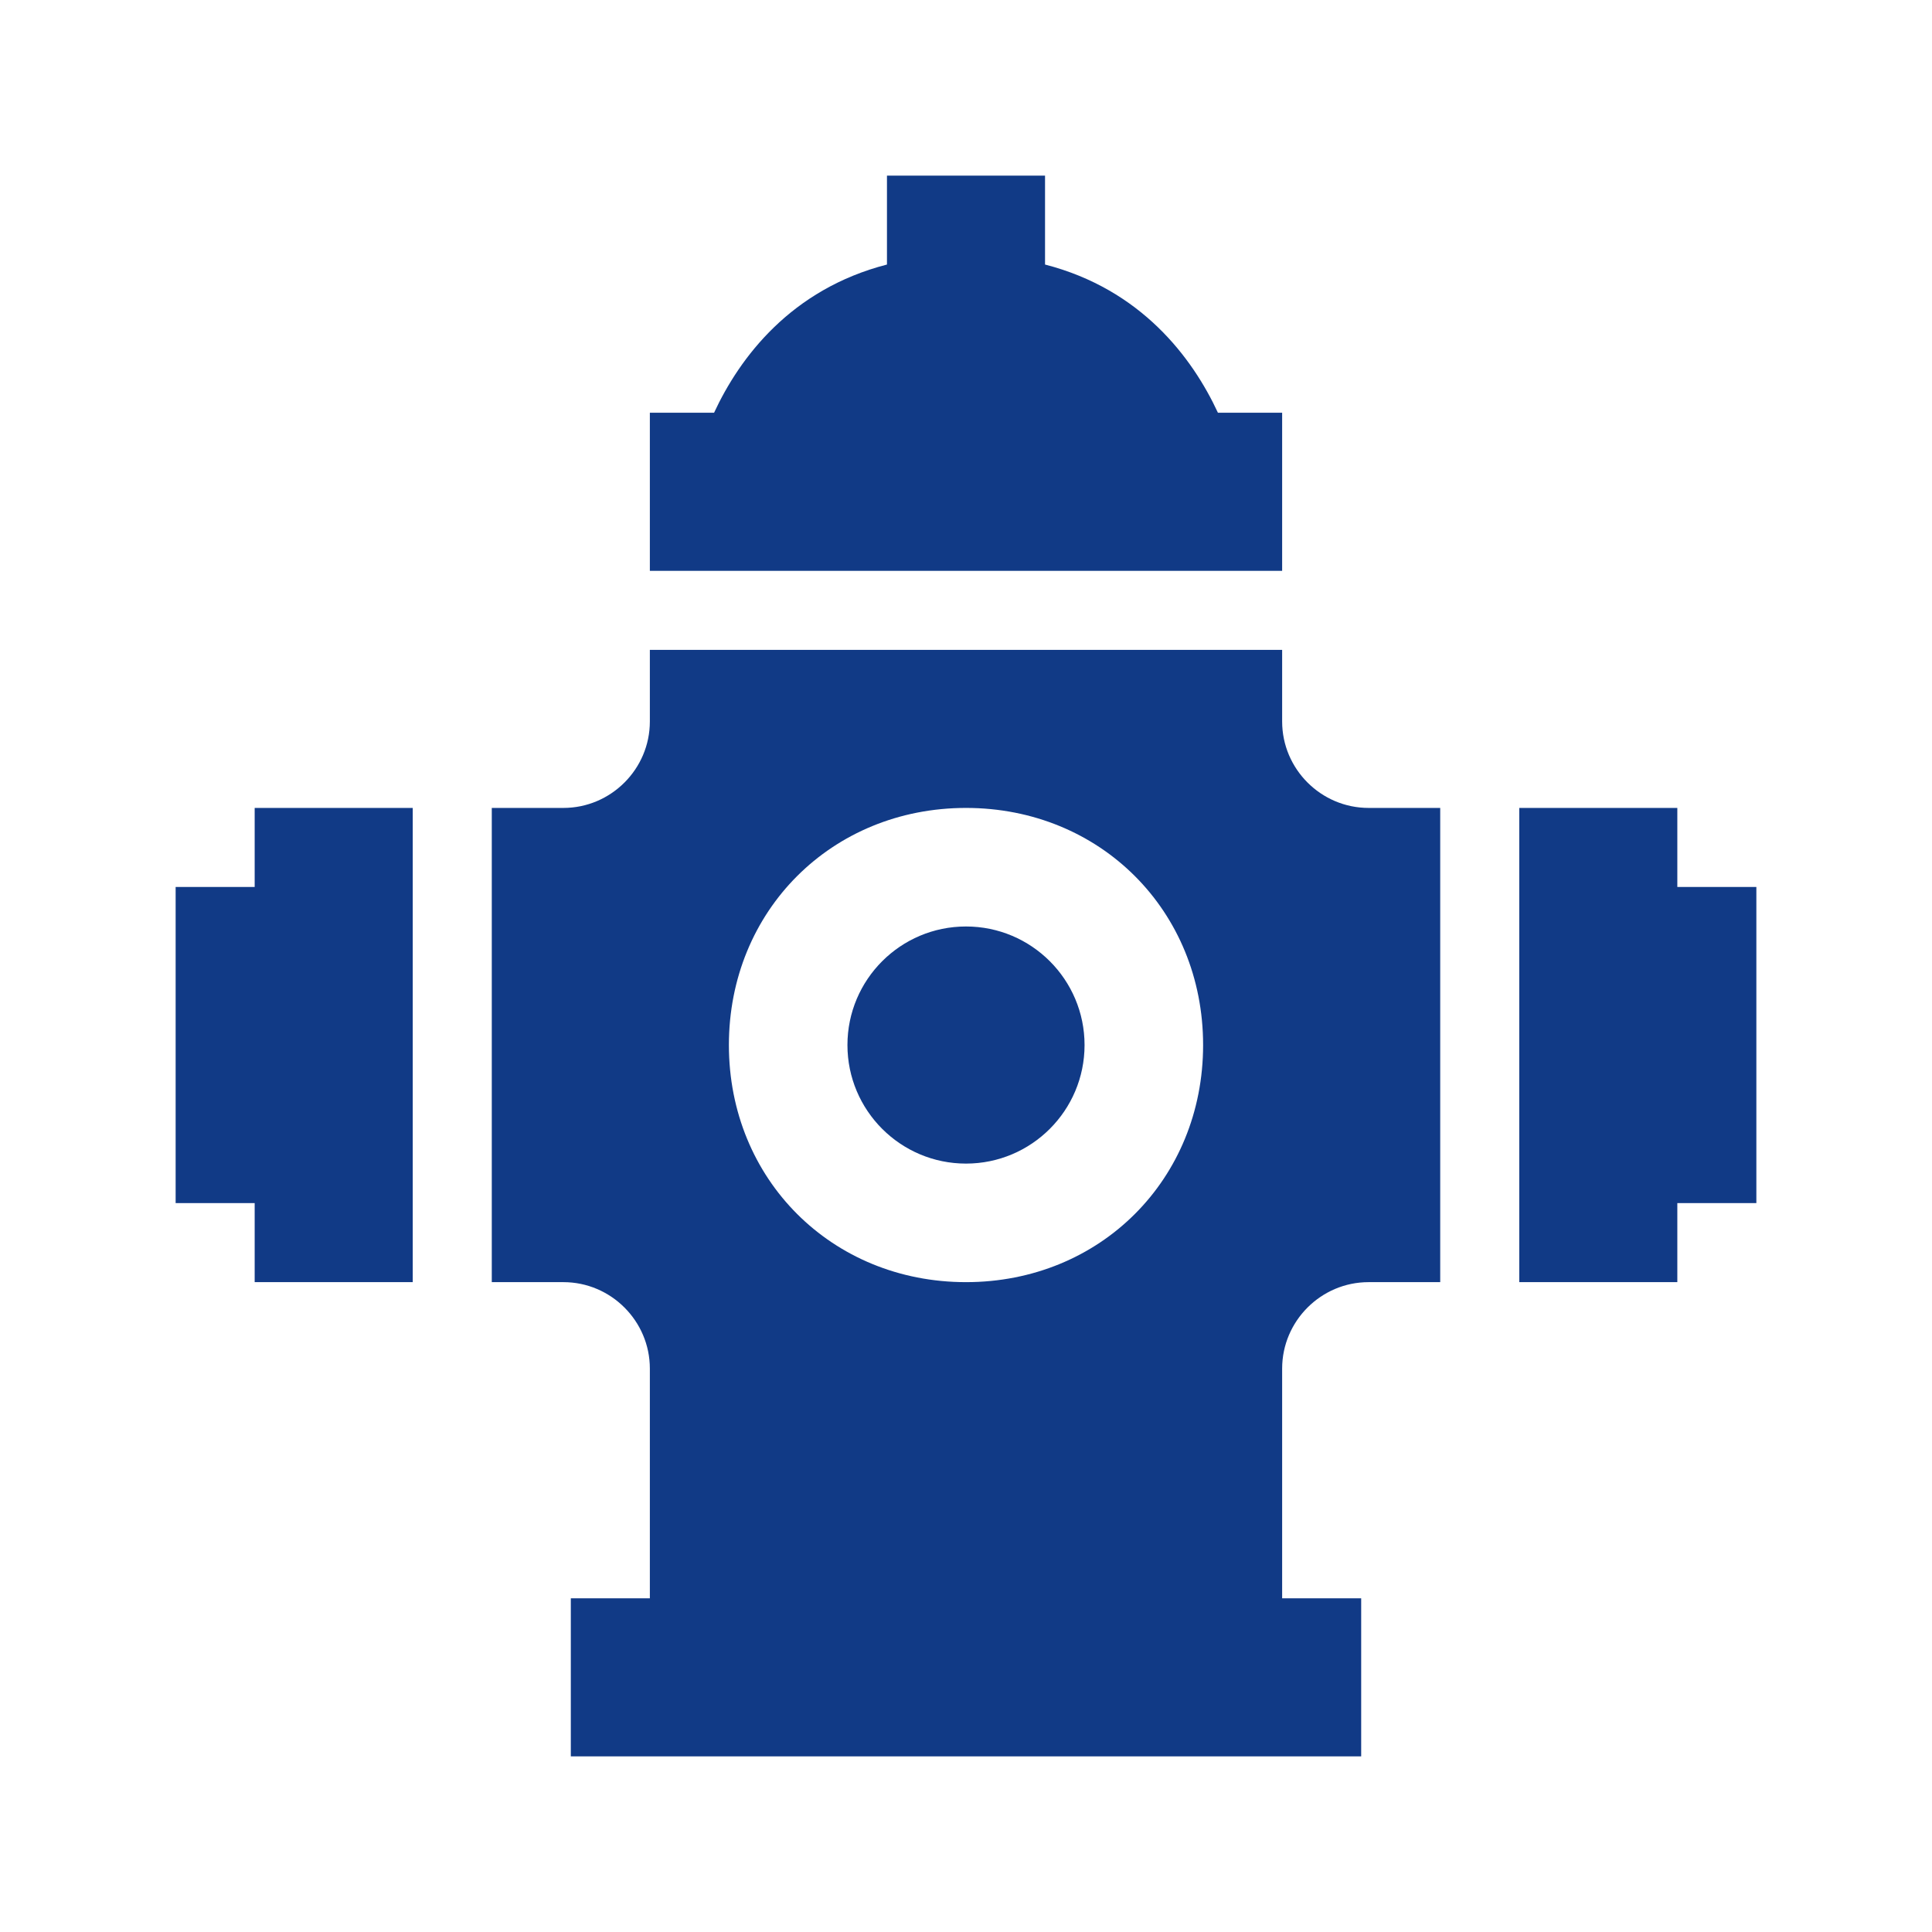 <svg width="55" height="55" viewBox="0 0 55 55" fill="none" xmlns="http://www.w3.org/2000/svg">
<path d="M25.25 5V7.531C22.517 8.234 21.058 10.177 20.328 11.75H18.5V16.25H36.5V11.75H34.672C33.942 10.177 32.483 8.234 29.75 7.531V5H25.25ZM18.5 18.5V20.539C18.5 21.893 17.393 23 16.039 23H14V36.5H16.039C17.393 36.5 18.5 37.607 18.5 38.961V45.5H16.25V50H38.75V45.5H36.5V38.961C36.5 37.607 37.607 36.5 38.961 36.5H41V23H38.961C37.607 23 36.5 21.893 36.5 20.539V18.5H18.5ZM7.25 23V25.25H5V34.25H7.25V36.5H11.75V23H7.25ZM27.5 23C31.323 23 34.25 25.927 34.25 29.75C34.25 33.573 31.323 36.5 27.5 36.5C23.677 36.5 20.75 33.573 20.75 29.75C20.75 25.927 23.677 23 27.5 23ZM43.25 23V36.5H47.75V34.25H50V25.25H47.75V23H43.25ZM27.5 26.375C25.637 26.375 24.125 27.887 24.125 29.75C24.125 31.613 25.637 33.125 27.5 33.125C29.363 33.125 30.875 31.613 30.875 29.75C30.875 27.887 29.363 26.375 27.5 26.375Z" fill="#113A86"/>
</svg>
